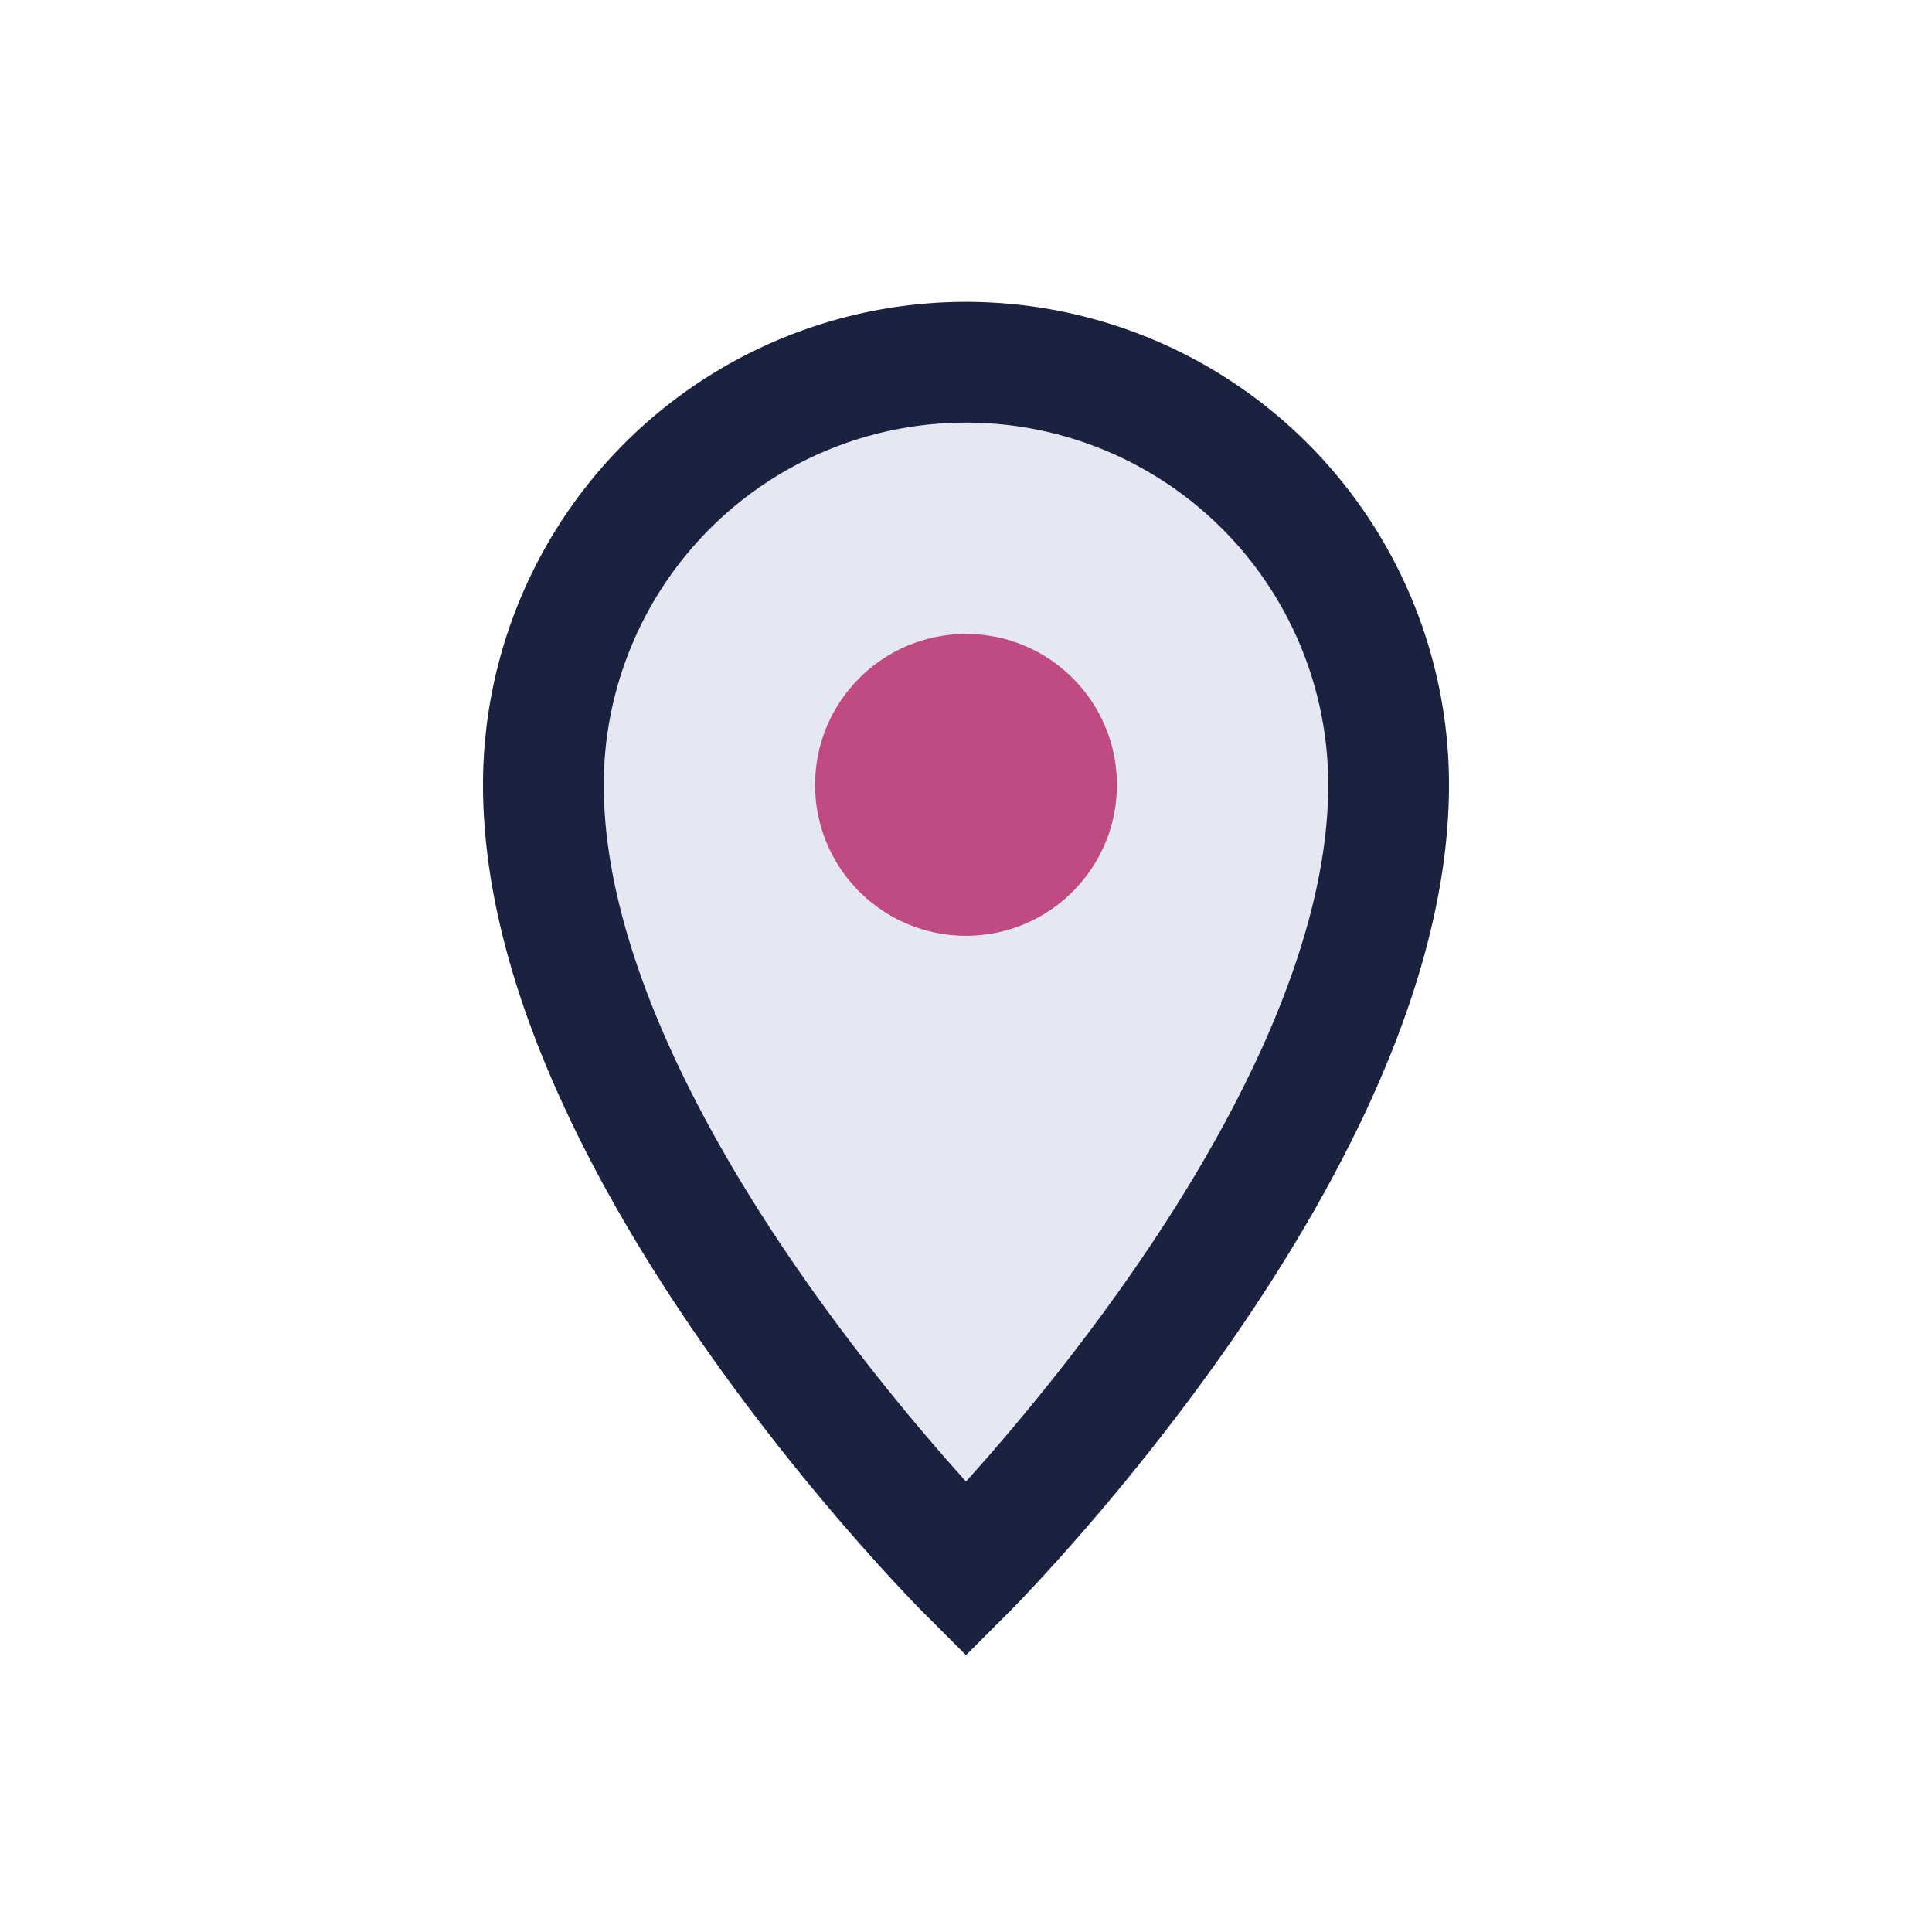 <?xml version="1.0" encoding="UTF-8"?>
<svg xmlns="http://www.w3.org/2000/svg" width="32" height="32" viewBox="0 0 32 32"><path d="M16 6a7 7 0 0 1 7 7c0 6-7 13-7 13s-7-7-7-13a7 7 0 0 1 7-7z" fill="#E5E8F2" stroke="#1A2240" stroke-width="2"/><circle cx="16" cy="13" r="2.5" fill="#C04A82"/></svg>